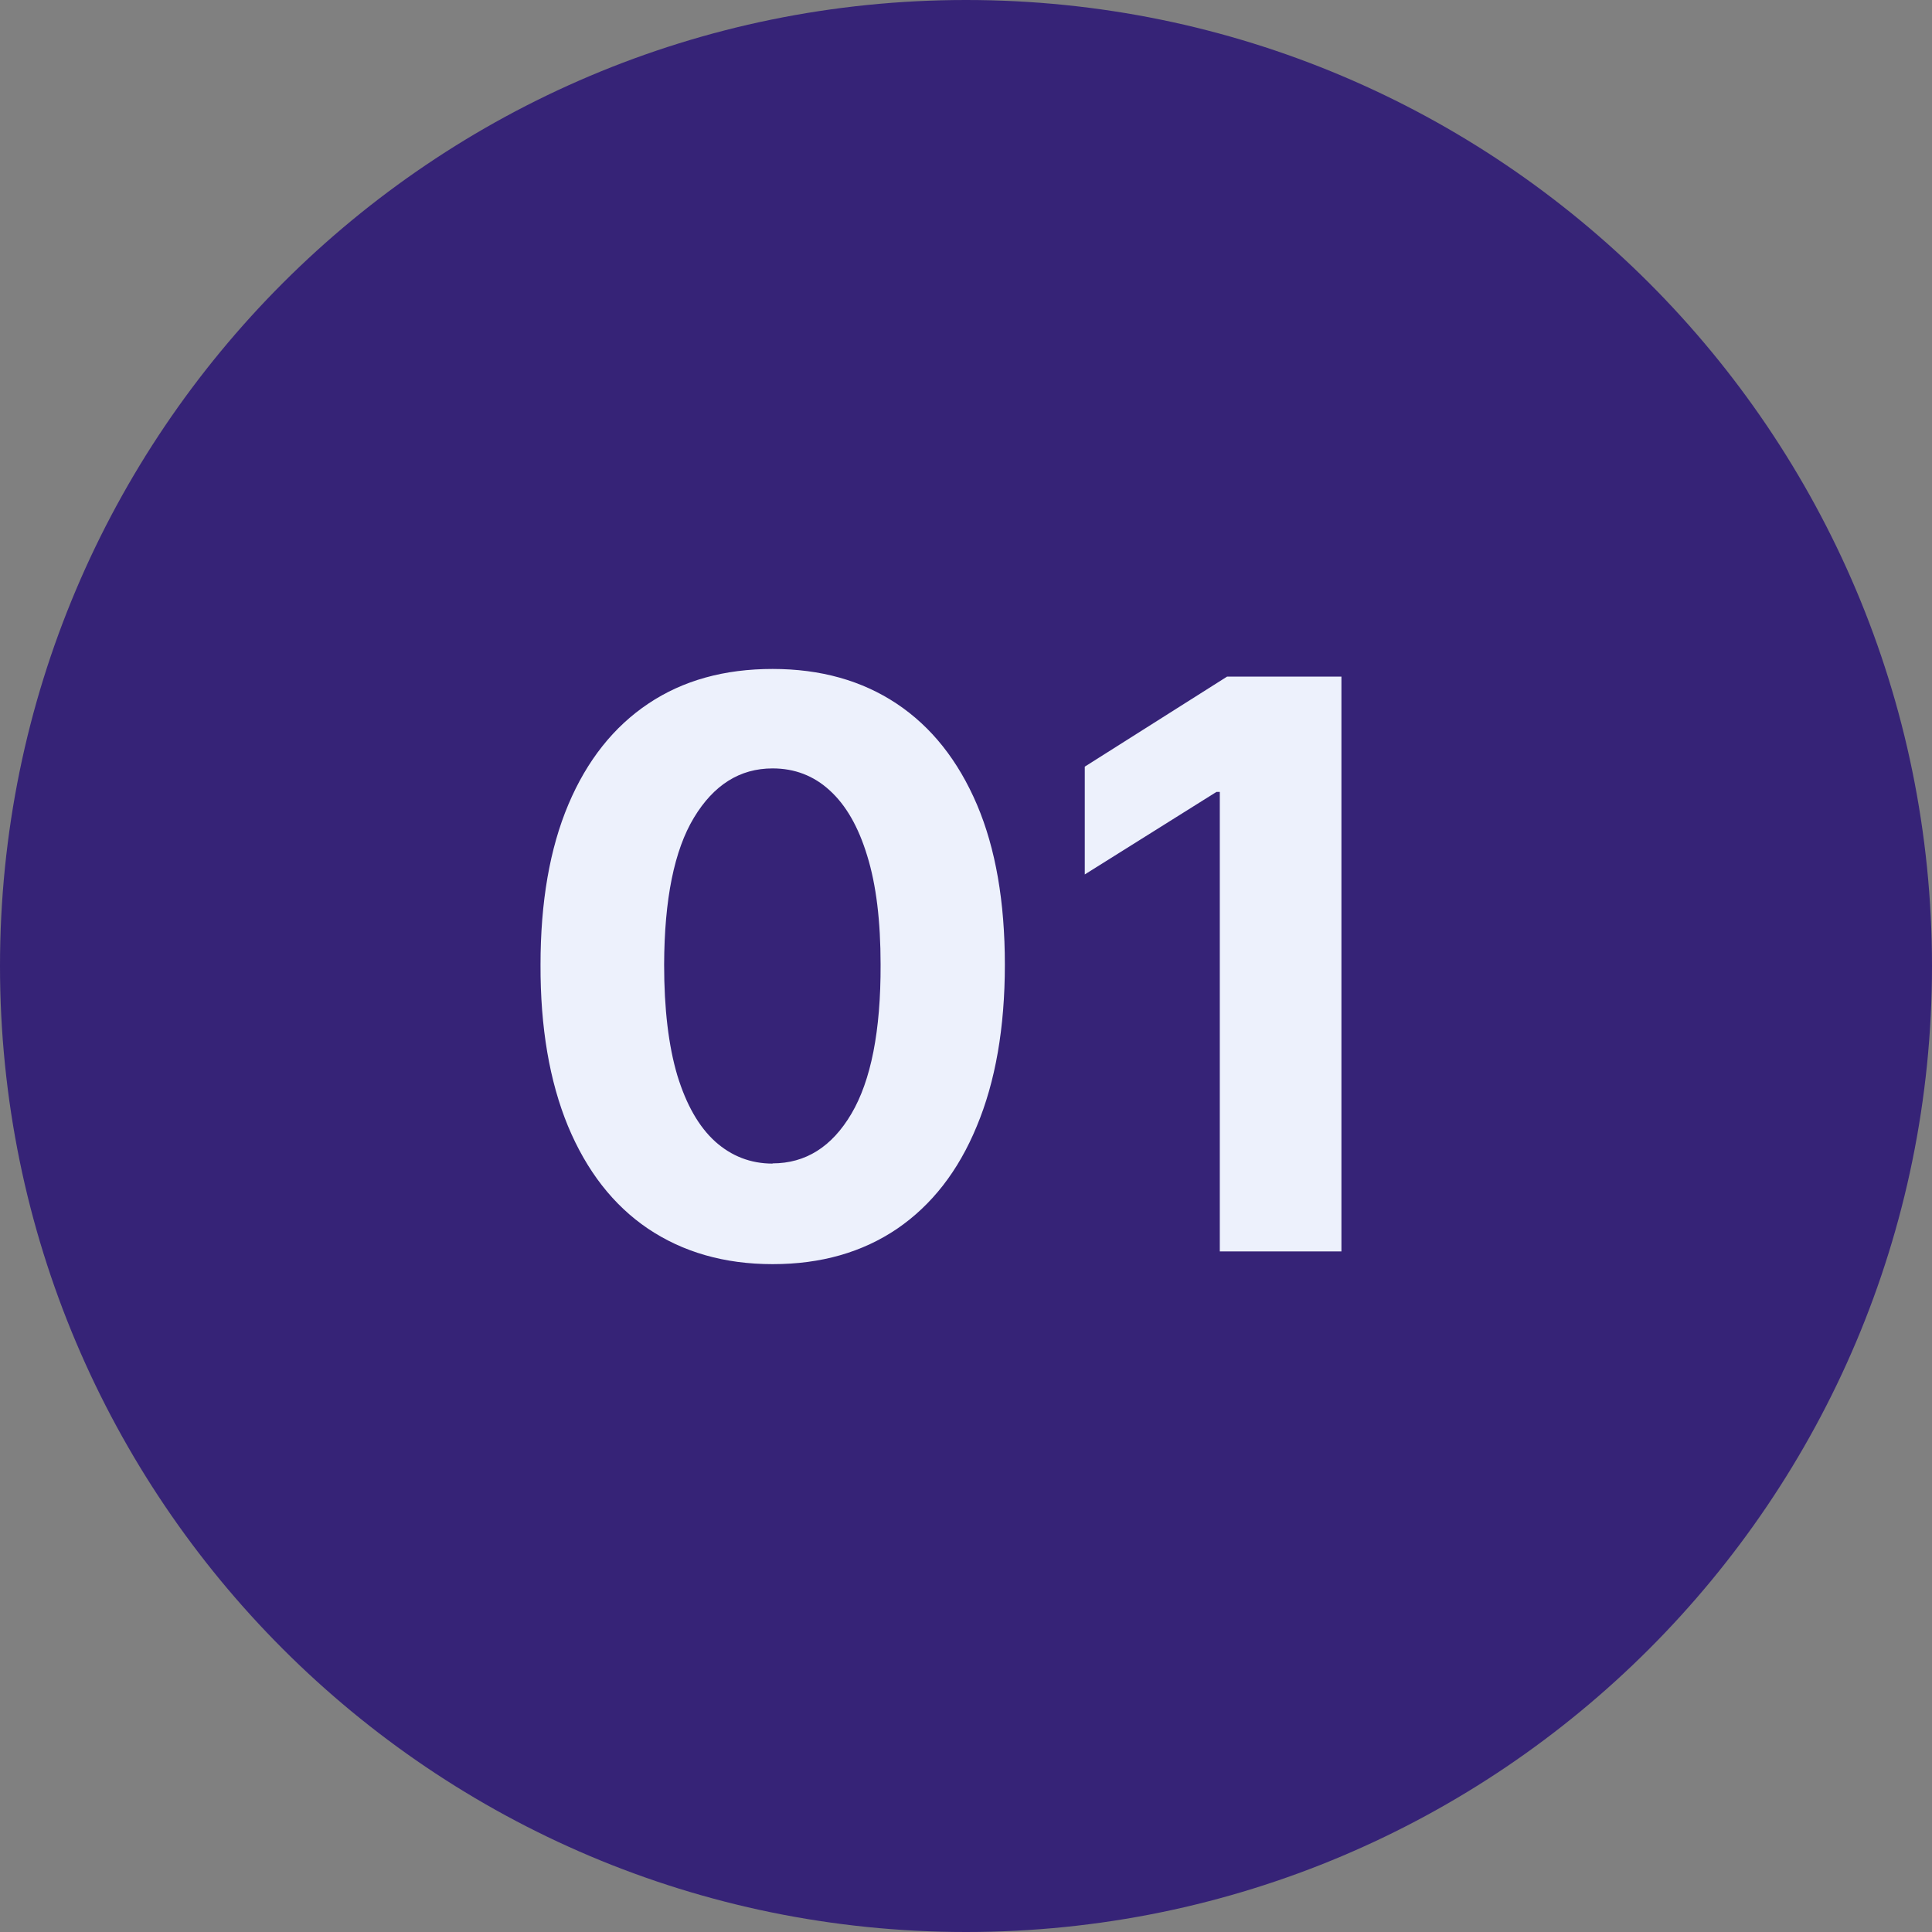<?xml version="1.0" encoding="UTF-8"?>
<svg id="Layer_2" data-name="Layer 2" xmlns="http://www.w3.org/2000/svg" viewBox="0 0 88 88">
  <rect x="0" y="0" width="88" height="88" fill="#808080" stroke="none"/>
  <defs>
    <style>
      .cls-1 {
        fill: #edf1fc;
      }

      .cls-1, .cls-2 {
        stroke-width: 0px;
      }

      .cls-2 {
        fill: #362377;
      }
    </style>
  </defs>
  <g id="Layer_1-2" data-name="Layer 1">
    <g>
      <path class="cls-2" d="M44,0h0c24.3,0,44,19.7,44,44h0c0,24.3-19.7,44-44,44h0C19.7,88,0,68.3,0,44h0C0,19.7,19.7,0,44,0Z"/>
      <path class="cls-1" d="M35.19,57.58c-2.2,0-4.09-.55-5.68-1.62-1.58-1.07-2.79-2.63-3.64-4.67-.84-2.04-1.26-4.49-1.25-7.35,0-2.85.42-5.29,1.27-7.3.85-2.01,2.07-3.54,3.64-4.59,1.58-1.06,3.47-1.58,5.66-1.58s4.07.53,5.65,1.58c1.59,1.06,2.8,2.59,3.66,4.6.85,2,1.27,4.43,1.27,7.29,0,2.87-.43,5.33-1.28,7.36-.84,2.04-2.05,3.59-3.63,4.67-1.58,1.07-3.46,1.61-5.66,1.61ZM35.19,52.99c1.5,0,2.7-.75,3.59-2.26.89-1.51,1.34-3.77,1.33-6.79,0-1.99-.2-3.64-.61-4.96-.4-1.32-.97-2.31-1.71-2.98-.73-.67-1.6-1-2.6-1-1.49,0-2.68.75-3.58,2.24-.9,1.49-1.35,3.72-1.36,6.7,0,2.01.2,3.69.6,5.04.41,1.34.98,2.34,1.73,3.02.74.66,1.61,1,2.61,1ZM61.1,30.82v26.18h-5.54v-20.93h-.15l-6,3.76v-4.91l6.48-4.1h5.2Z"/>
    </g>
  </g>
</svg>